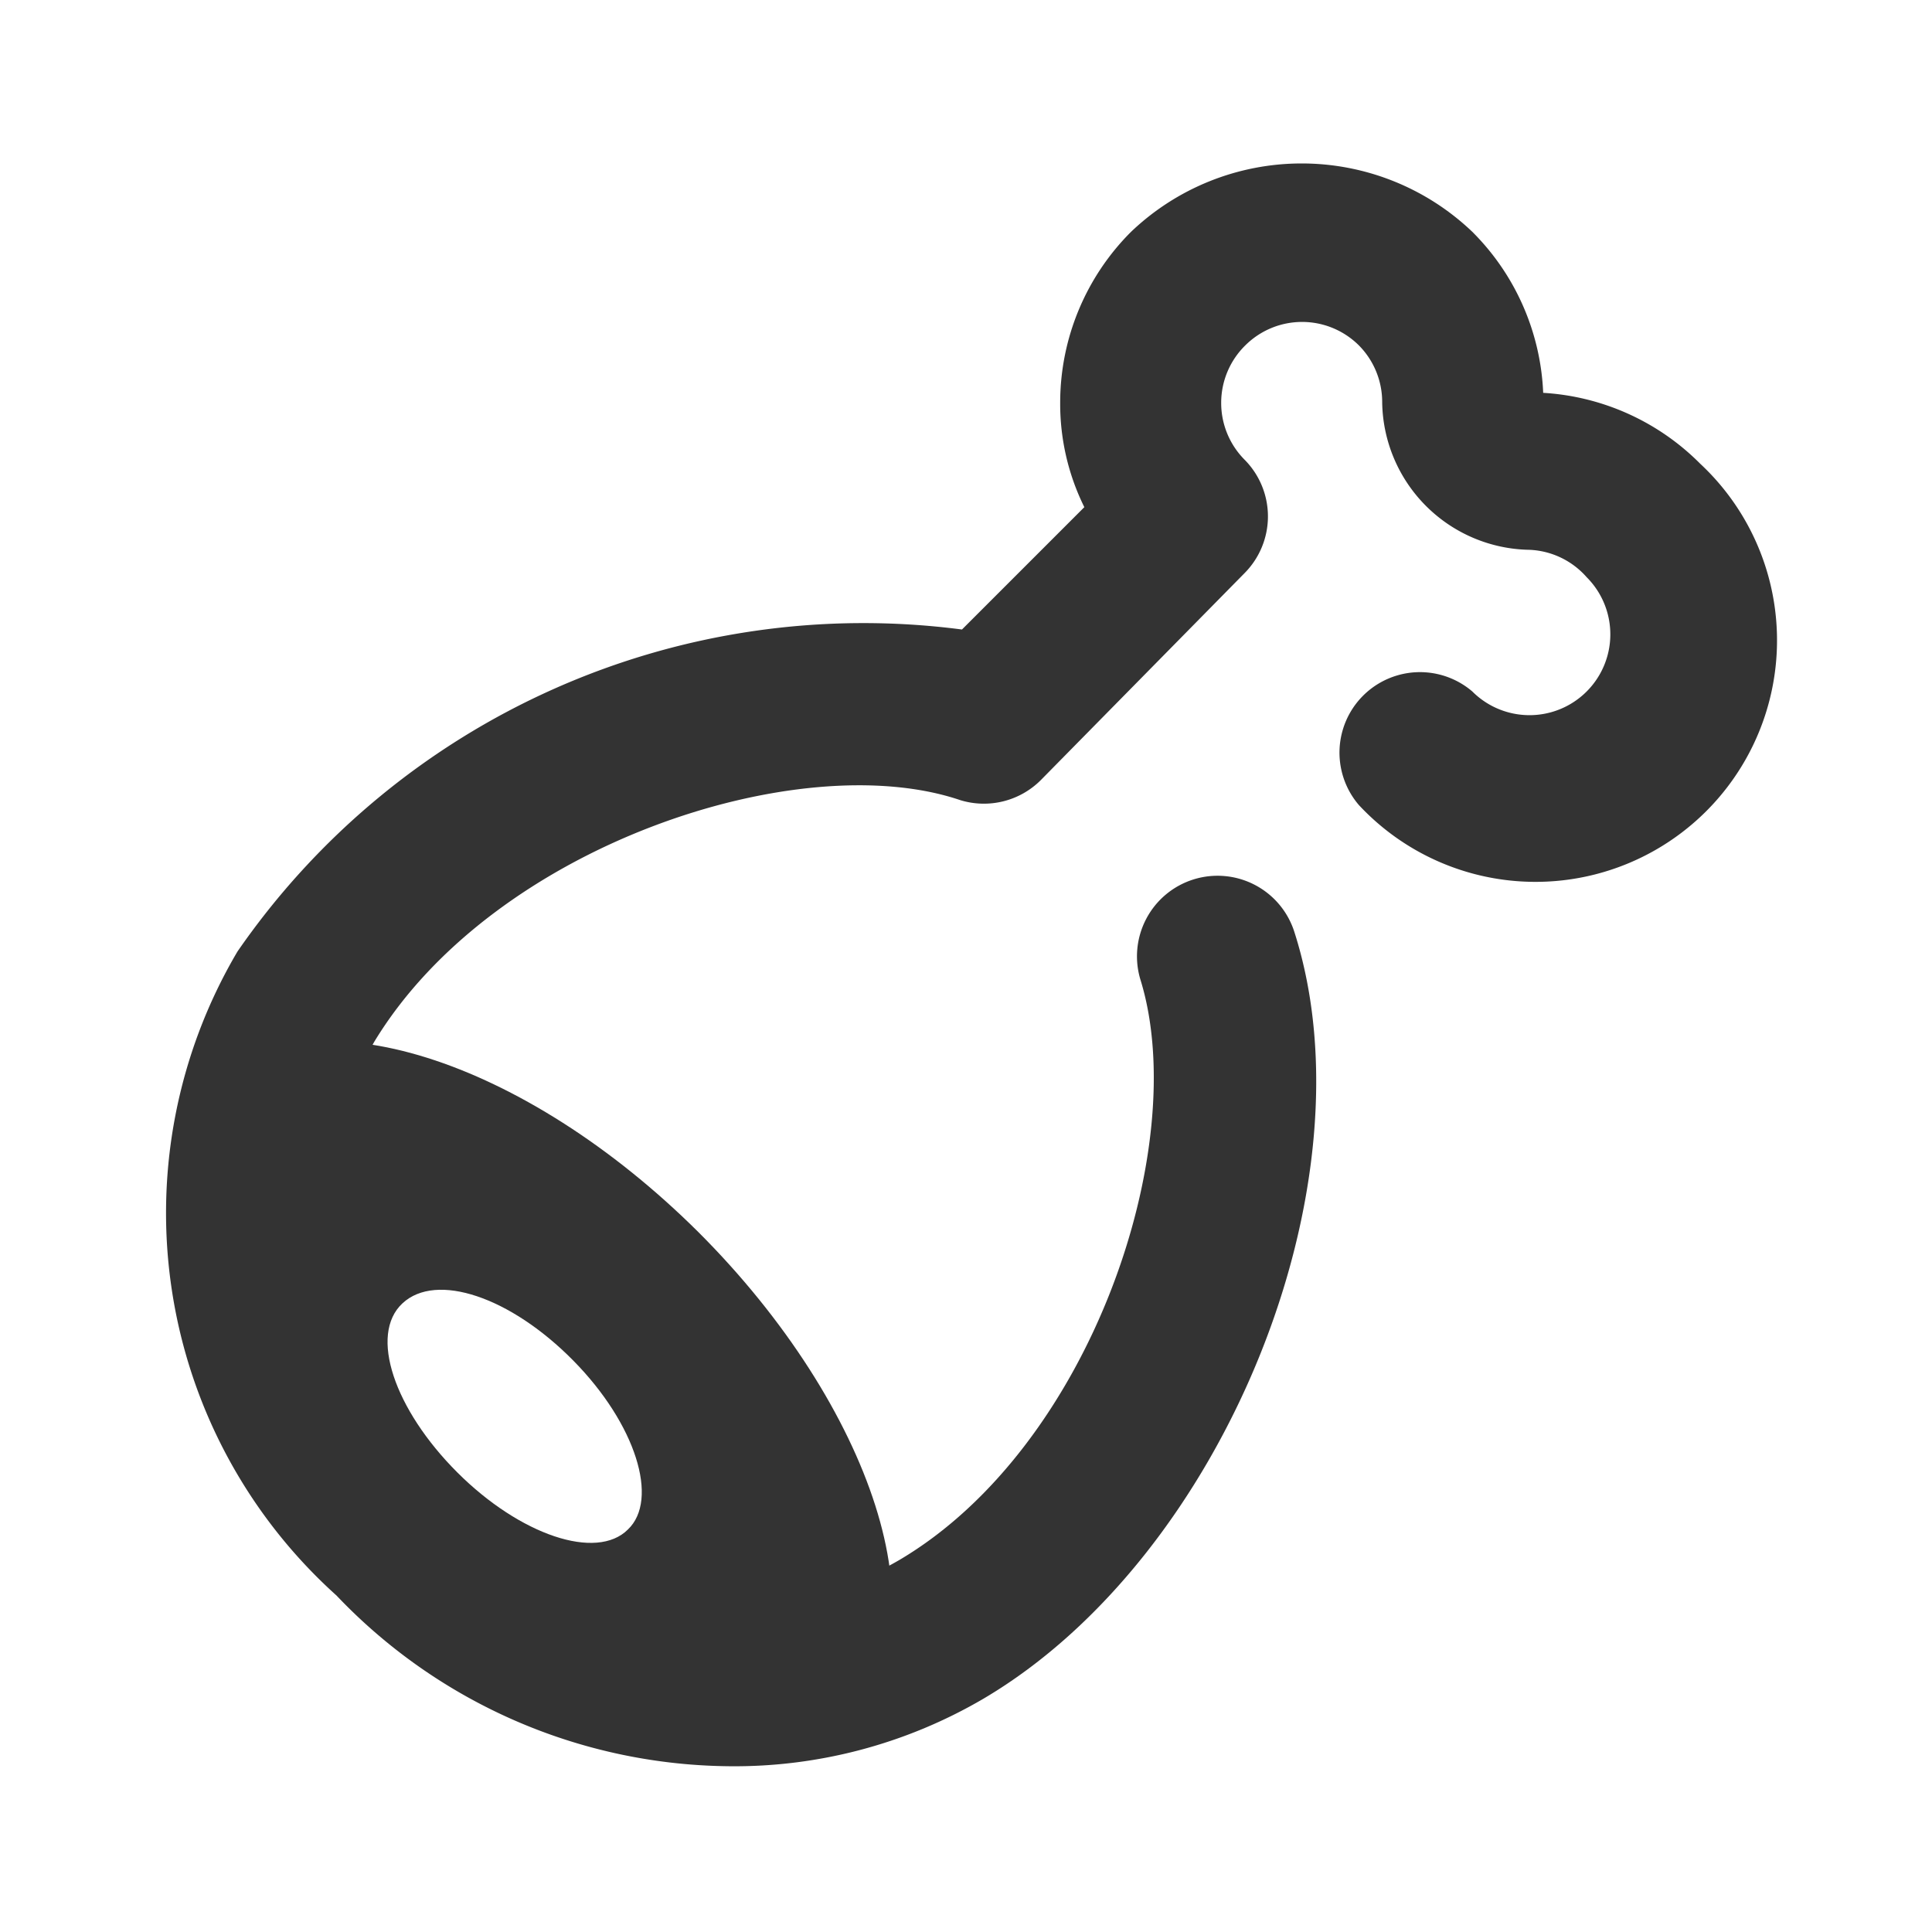 <?xml version="1.0" ?>
<svg width="800px" height="800px" viewBox="0 0 24 24" data-name="016_FOOD" id="_016_FOOD" xmlns="http://www.w3.org/2000/svg"><defs><style>.cls-1{fill:#333;}</style></defs><path class="cls-1" d="M8.68,15.31c-2.17-2.16-4.83-3-6-1.88s-.29,3.8,1.88,6,4.82,3,6,1.88S10.84,17.47,8.68,15.31ZM7.8,19c-.39.39-1.34.07-2.12-.71S4.58,16.58,5,16.19s1.34-.08,2.12.71S8.19,18.63,7.8,19Z"/><path class="cls-1" d="M9,21.94a6.81,6.81,0,0,1-4.82-2.12,6.39,6.39,0,0,1-1.23-8,9.45,9.45,0,0,1,9-4L13.47,6.3a2.89,2.89,0,0,1-.3-1.3,3,3,0,0,1,.88-2.12,3.07,3.07,0,0,1,4.24,0,3,3,0,0,1,.88,2,3,3,0,0,1,1.95.88A3,3,0,1,1,16.88,10a1,1,0,0,1,1.41-1.41,1,1,0,1,0,1.42-1.42A1,1,0,0,0,19,6.83,1.86,1.86,0,0,1,17.17,5a1,1,0,0,0-.29-.71,1,1,0,0,0-1.41,0,1,1,0,0,0-.3.71,1,1,0,0,0,.29.71,1,1,0,0,1,0,1.41L12.93,9.69a1,1,0,0,1-1,.25c-2-.68-5.8.56-7.28,3a4.38,4.38,0,0,0,1,5.51,4.38,4.38,0,0,0,5.52.93c2.39-1.41,3.63-5.14,3-7.2a1,1,0,0,1,1.91-.6c1,3.13-.88,7.76-3.86,9.52A6.12,6.12,0,0,1,9,21.94Z"/></svg>